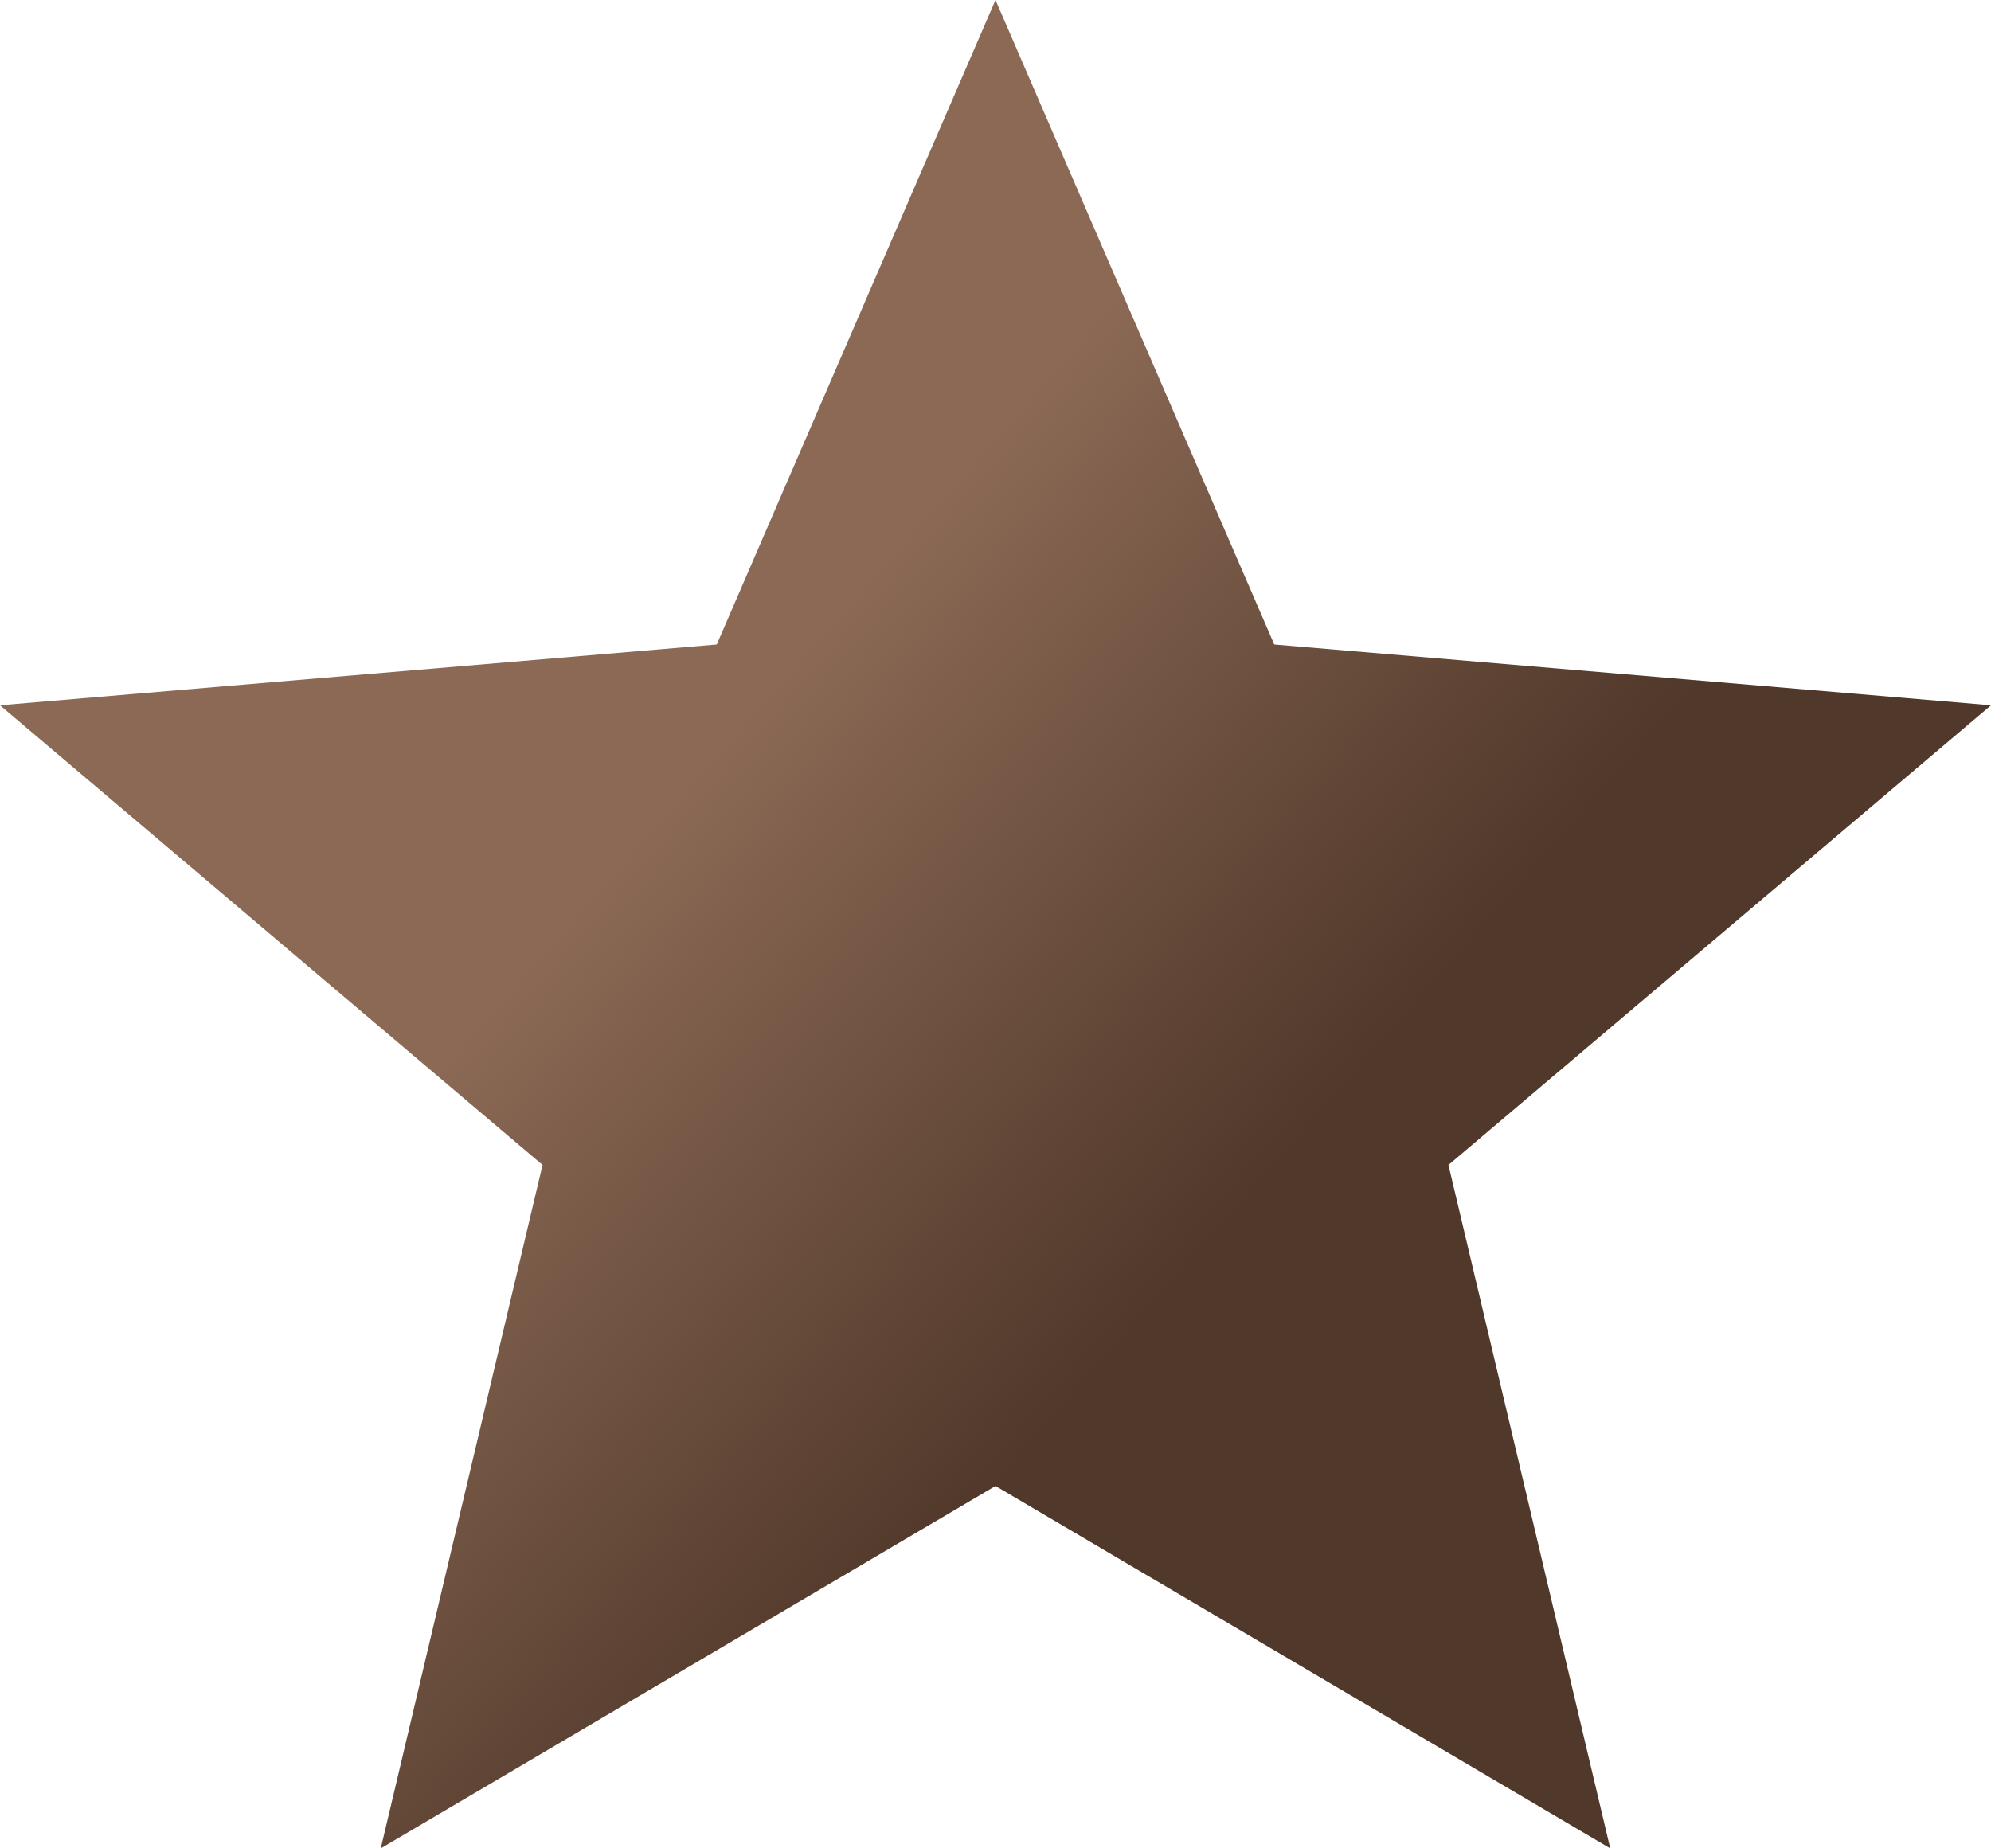 <?xml version="1.0" encoding="UTF-8"?> <svg xmlns="http://www.w3.org/2000/svg" width="112" height="104" viewBox="0 0 112 104" fill="none"> <path d="M21.42 104L30.52 65.547L0 39.684L40.32 36.263L56 0L71.68 36.263L112 39.684L81.48 65.547L90.58 104L56 83.611L21.42 104Z" fill="url(#paint0_linear_85_8464)"></path> <defs> <linearGradient id="paint0_linear_85_8464" x1="30" y1="42" x2="65.493" y2="73.113" gradientUnits="userSpaceOnUse"> <stop offset="0.166" stop-color="#8B6955"></stop> <stop offset="1" stop-color="#50382A"></stop> </linearGradient> </defs> </svg> 